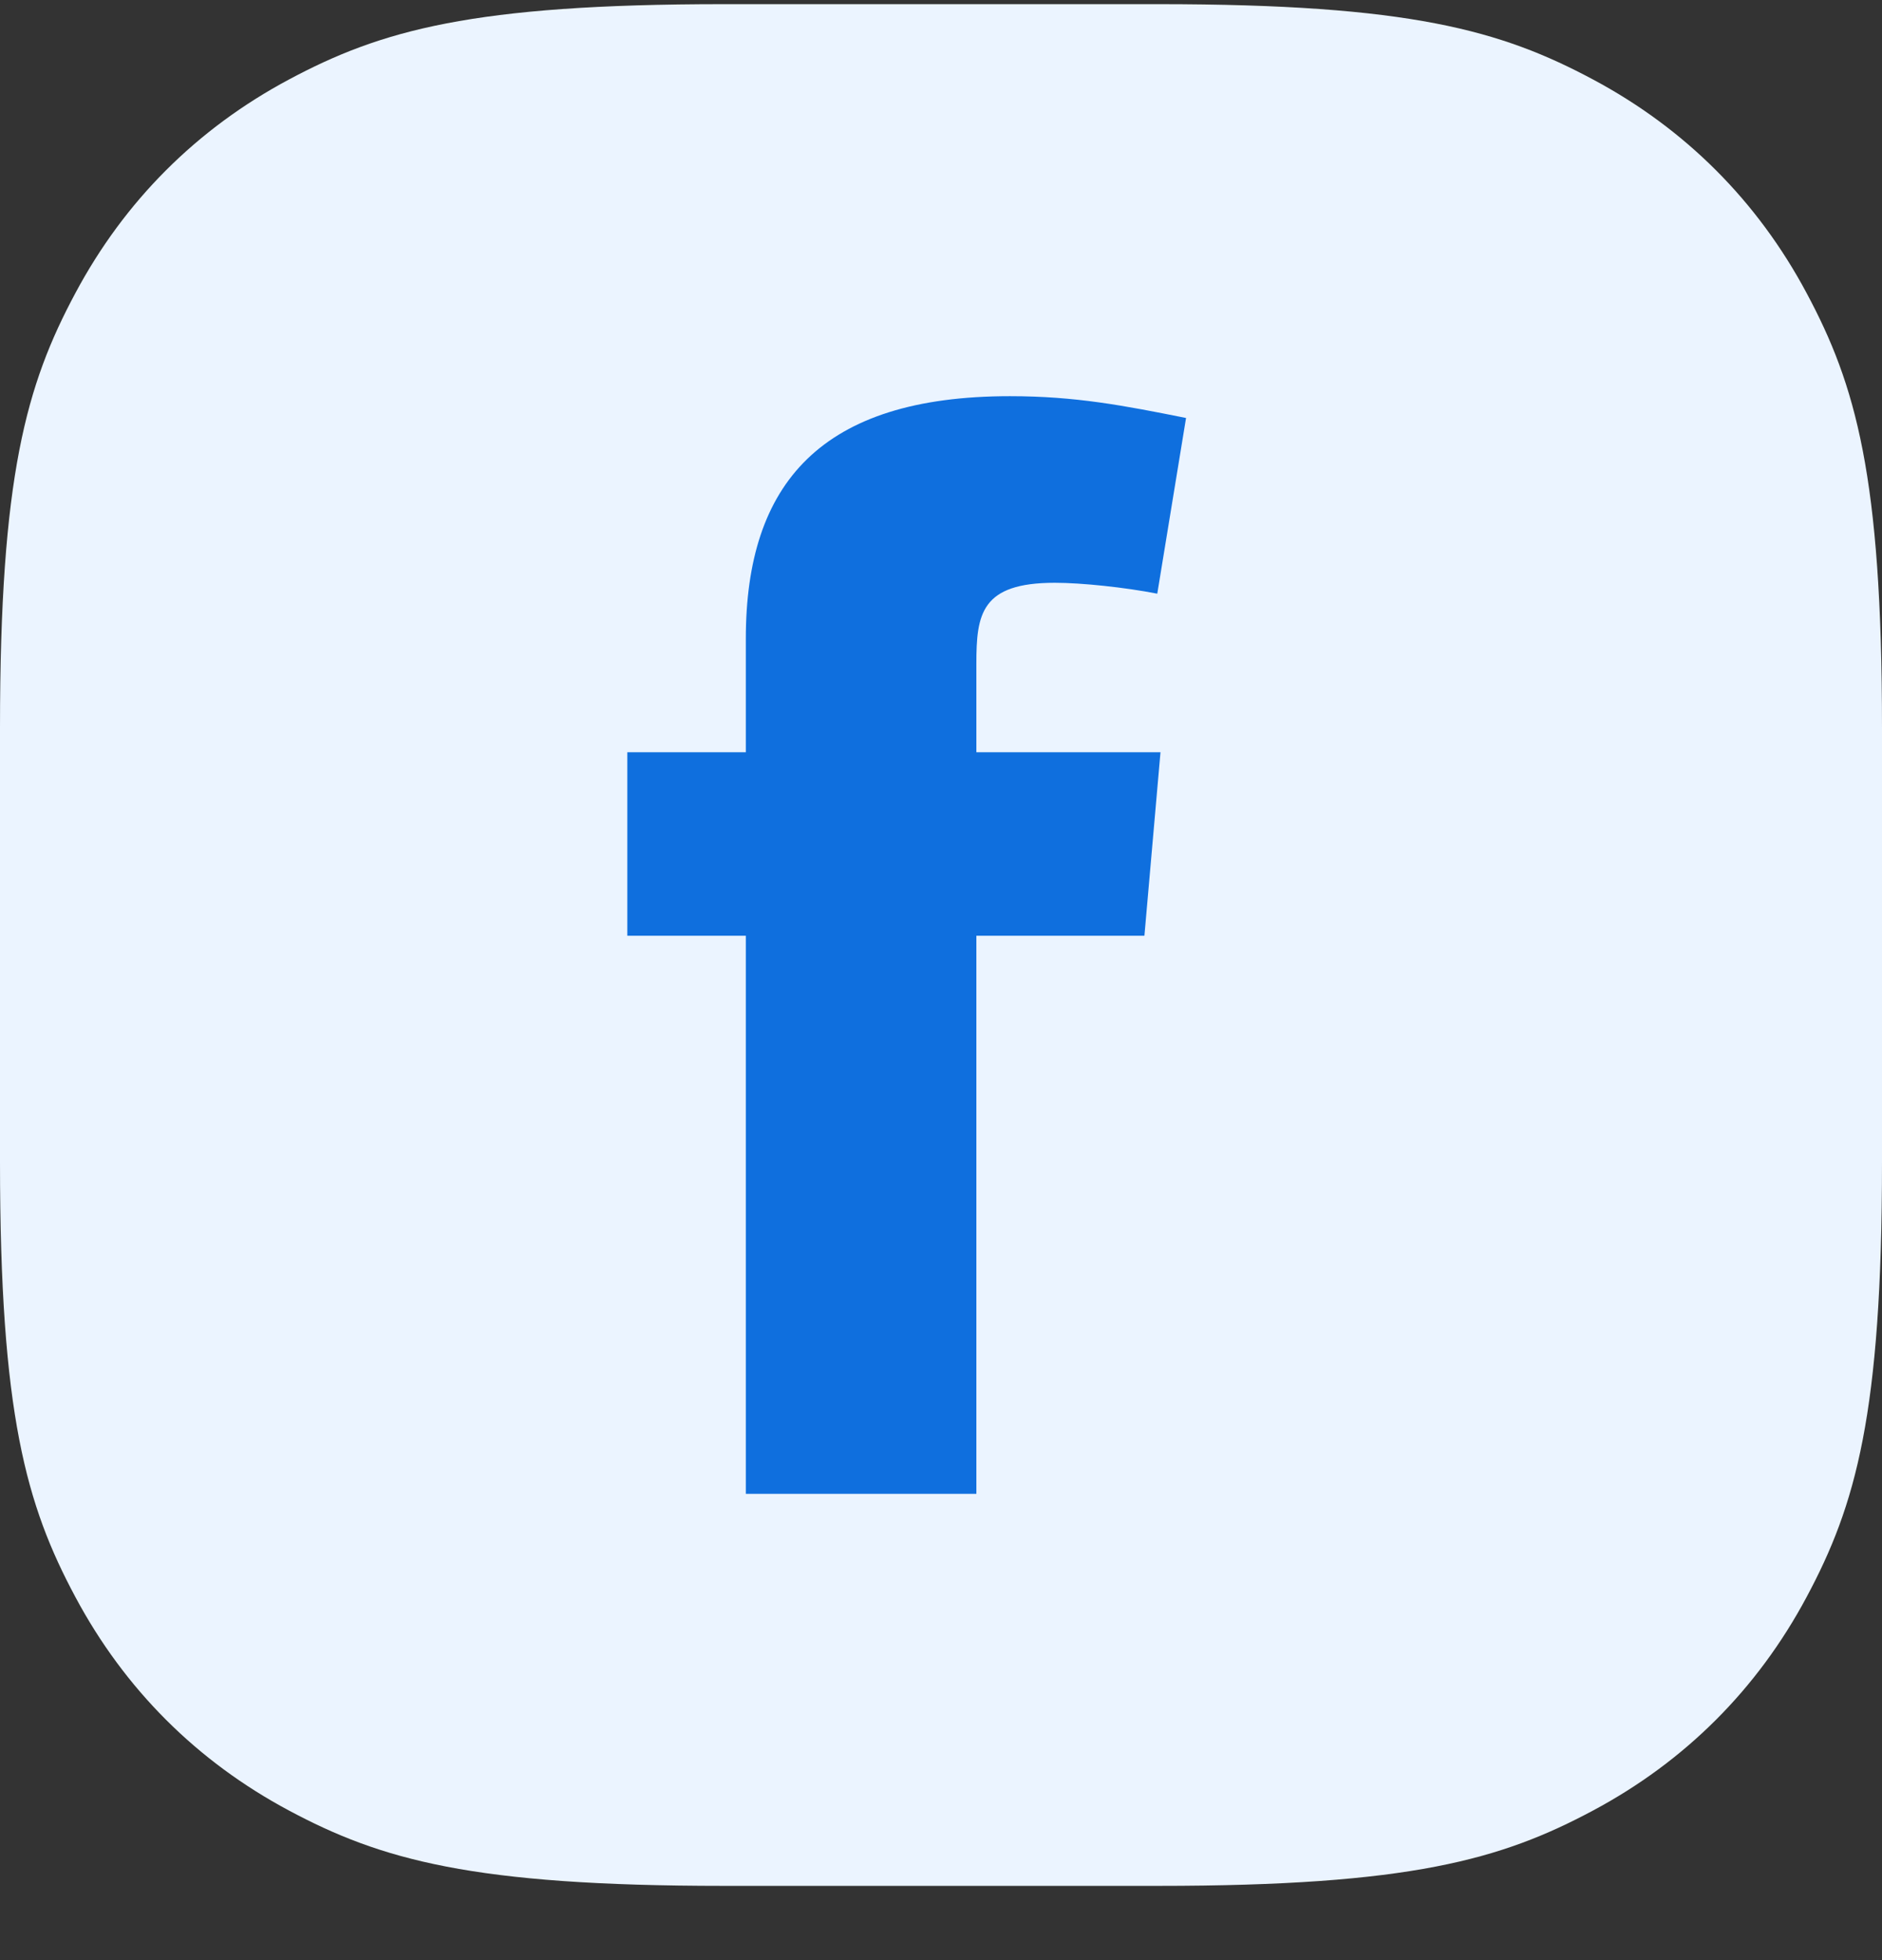 <?xml version="1.0" encoding="utf-8"?>
<svg xmlns="http://www.w3.org/2000/svg" viewBox="0 0 24 25" fill="none">
<rect x="0" y="0" width="24" height="25" fill="#333333" stroke="none"/>
<path fill-rule="evenodd" clip-rule="evenodd" d="M9.23 0.053L14.77 0.053C17.98 0.053 19.143 0.387 20.317 1.015C21.49 1.642 22.411 2.563 23.038 3.737C23.666 4.91 24 6.074 24 9.283V14.823C24 18.033 23.666 19.197 23.038 20.37C22.411 21.543 21.49 22.464 20.317 23.091C19.143 23.719 17.98 24.053 14.77 24.053H9.23C6.021 24.053 4.857 23.719 3.683 23.091C2.51 22.464 1.589 21.543 0.962 20.37C0.334 19.197 0 18.033 0 14.823L0 9.283C0 6.074 0.334 4.91 0.962 3.737C1.589 2.563 2.51 1.642 3.683 1.015C4.857 0.387 6.021 0.053 9.23 0.053Z" fill="#EBF4FF"/>
<path fill-rule="evenodd" clip-rule="evenodd" d="M14.758 7.572C14.349 7.492 13.798 7.433 13.451 7.433C12.512 7.433 12.451 7.83 12.451 8.465V9.594H14.799L14.594 11.935H12.451V19.053H9.511V11.935H8V9.594H9.511V8.147C9.511 6.164 10.47 5.053 12.879 5.053C13.716 5.053 14.329 5.172 15.125 5.331L14.758 7.572Z" fill="#0F6FDE"/>
</svg>
